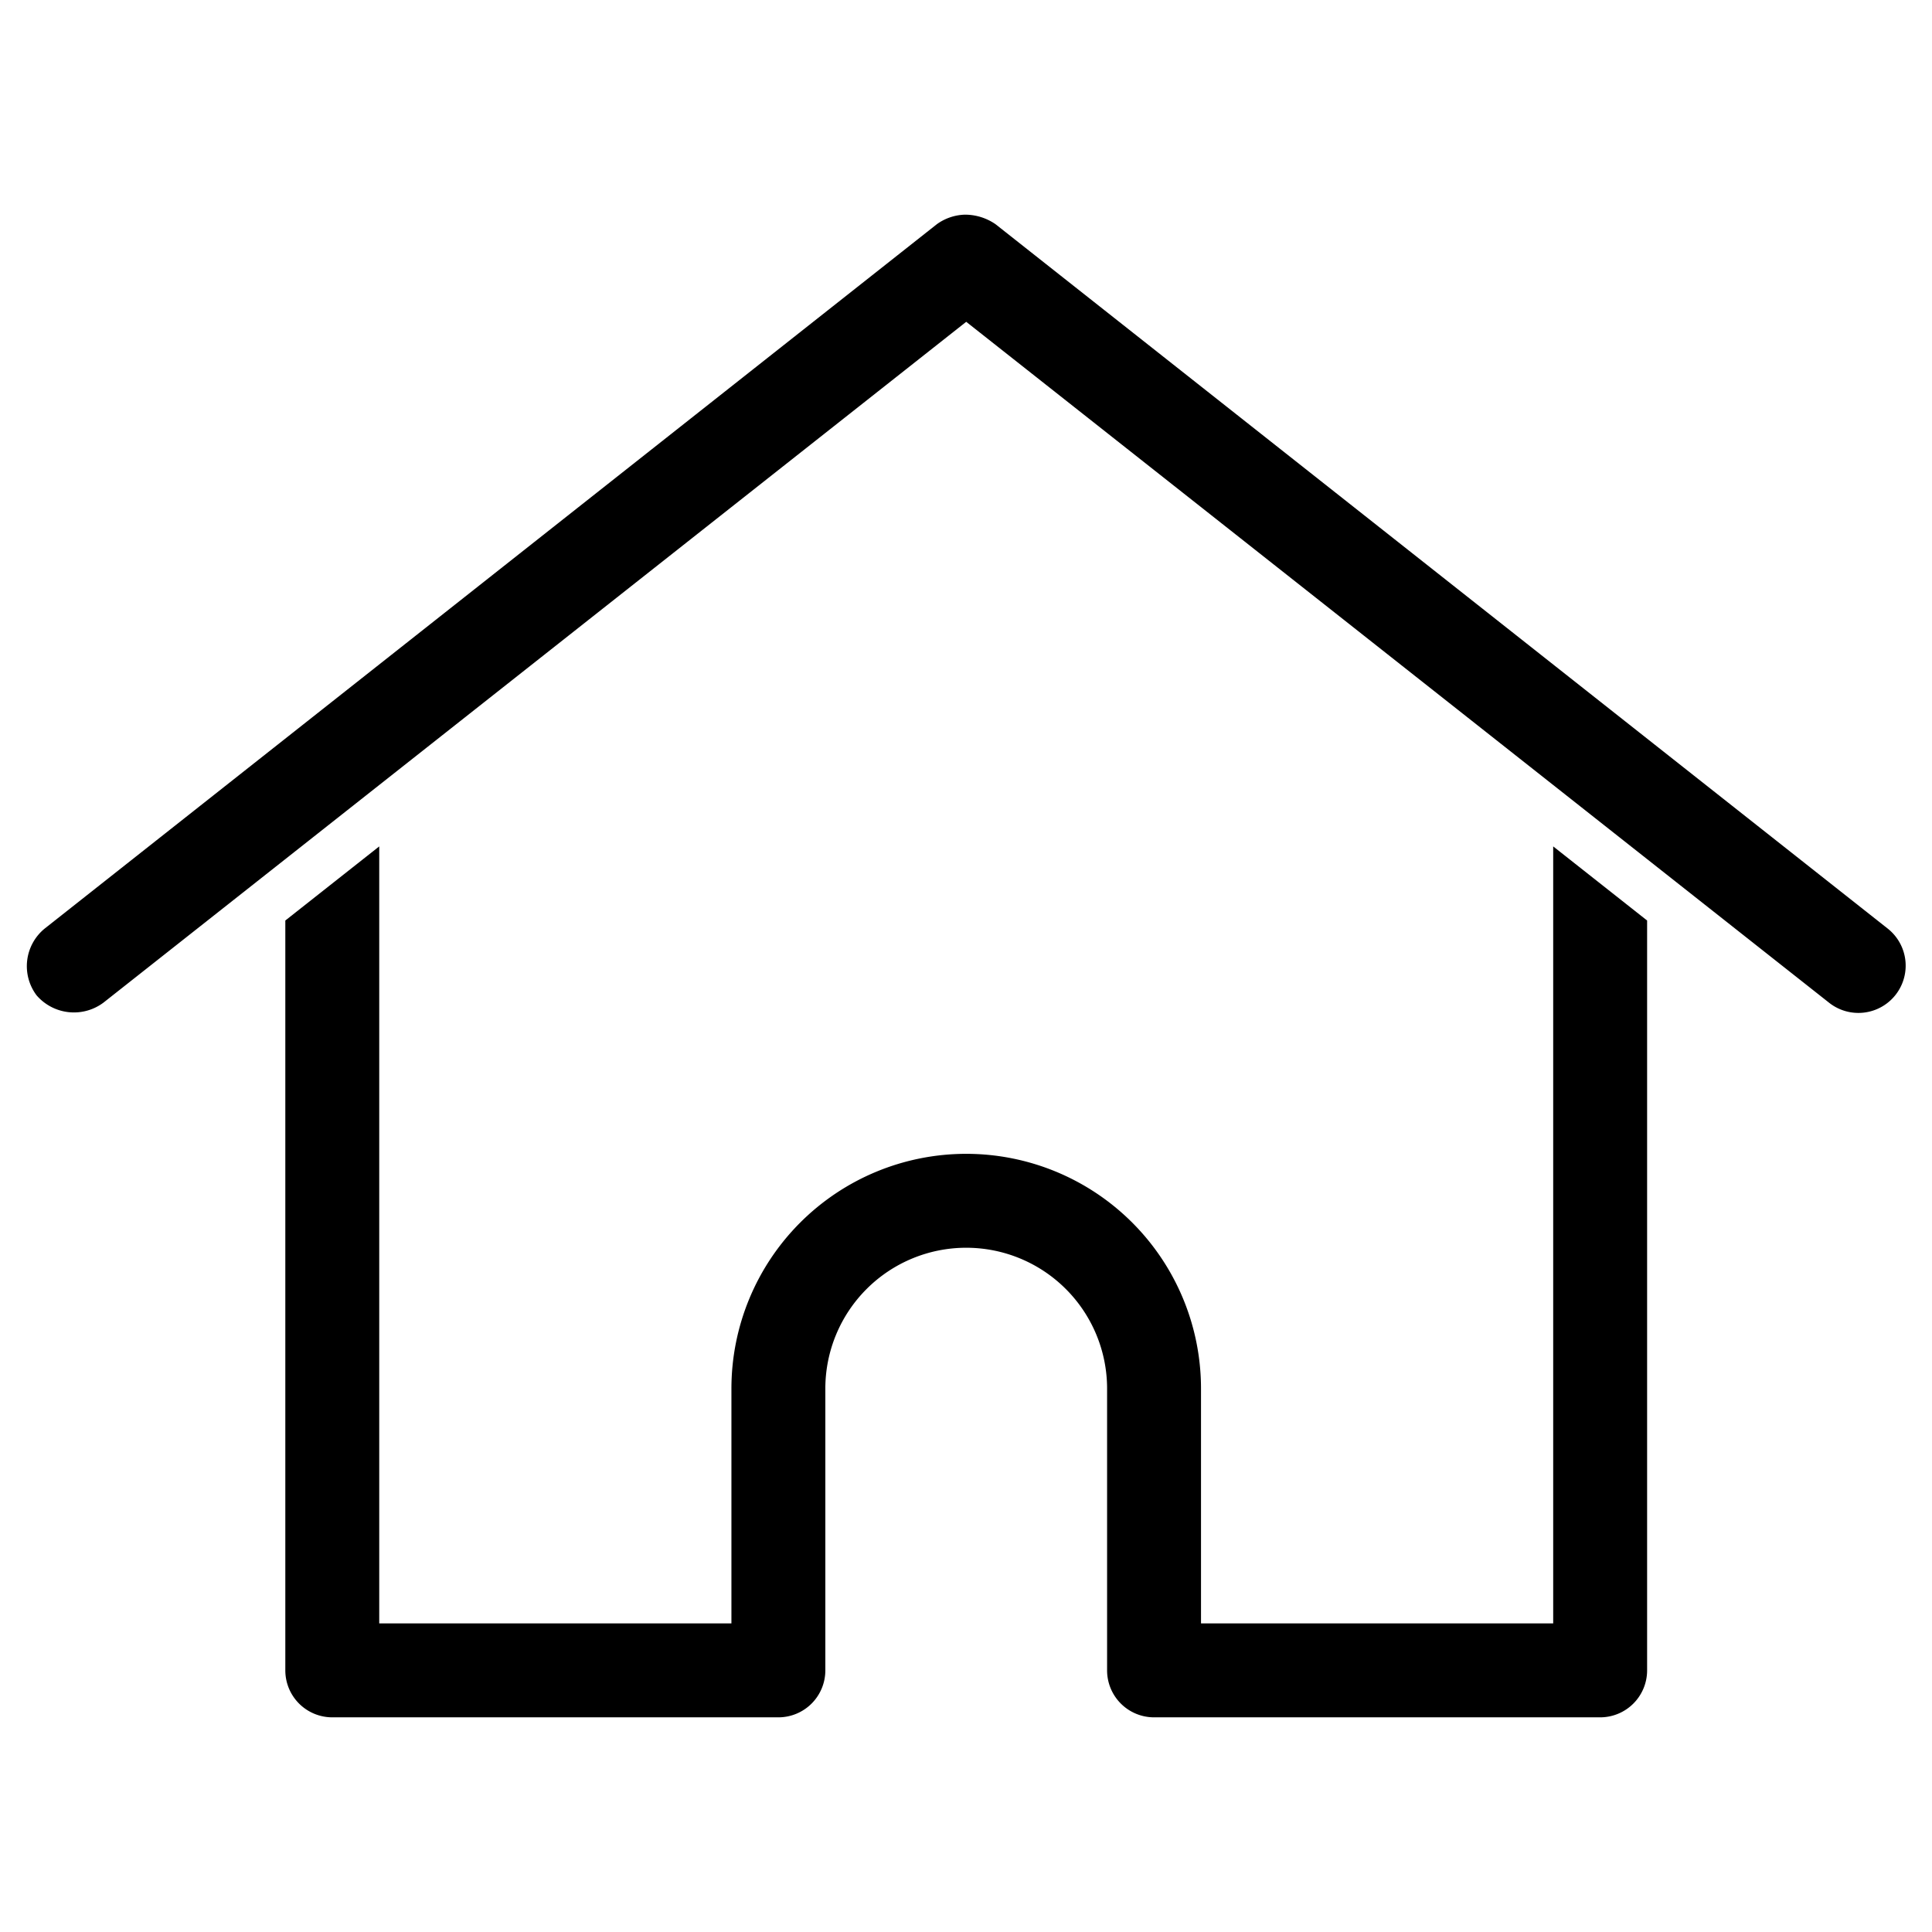 <svg xmlns="http://www.w3.org/2000/svg" width="72" height="72" viewBox="0 0 72 72">
  <g id="Group_713" data-name="Group 713" transform="translate(22232 7700)">
    <rect id="Rectangle_282" data-name="Rectangle 282" width="72" height="72" transform="translate(-22232 -7700)" fill="none"/>
    <g id="Group_453" data-name="Group 453" transform="translate(-22241 -7710)">
      <path id="Path_1032" data-name="Path 1032" d="M44.953,18a1.877,1.877,0,0,0-1.039.355L10.664,44.606a1.809,1.809,0,0,0-.3,2.488,1.839,1.839,0,0,0,2.488.274L45.008,21.993,77.164,47.368a1.761,1.761,0,0,0,2.187-2.761L46.1,18.355A2.005,2.005,0,0,0,44.953,18ZM23.133,41.543l-3.5,2.762V72.25A1.75,1.75,0,0,0,21.383,74H38.008a1.75,1.75,0,0,0,1.75-1.75V61.75a5.25,5.25,0,1,1,10.5,0v10.5A1.75,1.75,0,0,0,52.008,74H68.633a1.75,1.75,0,0,0,1.75-1.75V44.305l-3.5-2.762V70.5H53.758V61.75a8.75,8.75,0,1,0-17.5,0V70.5H23.133Z"/>
    </g>
  </g>
</svg>
